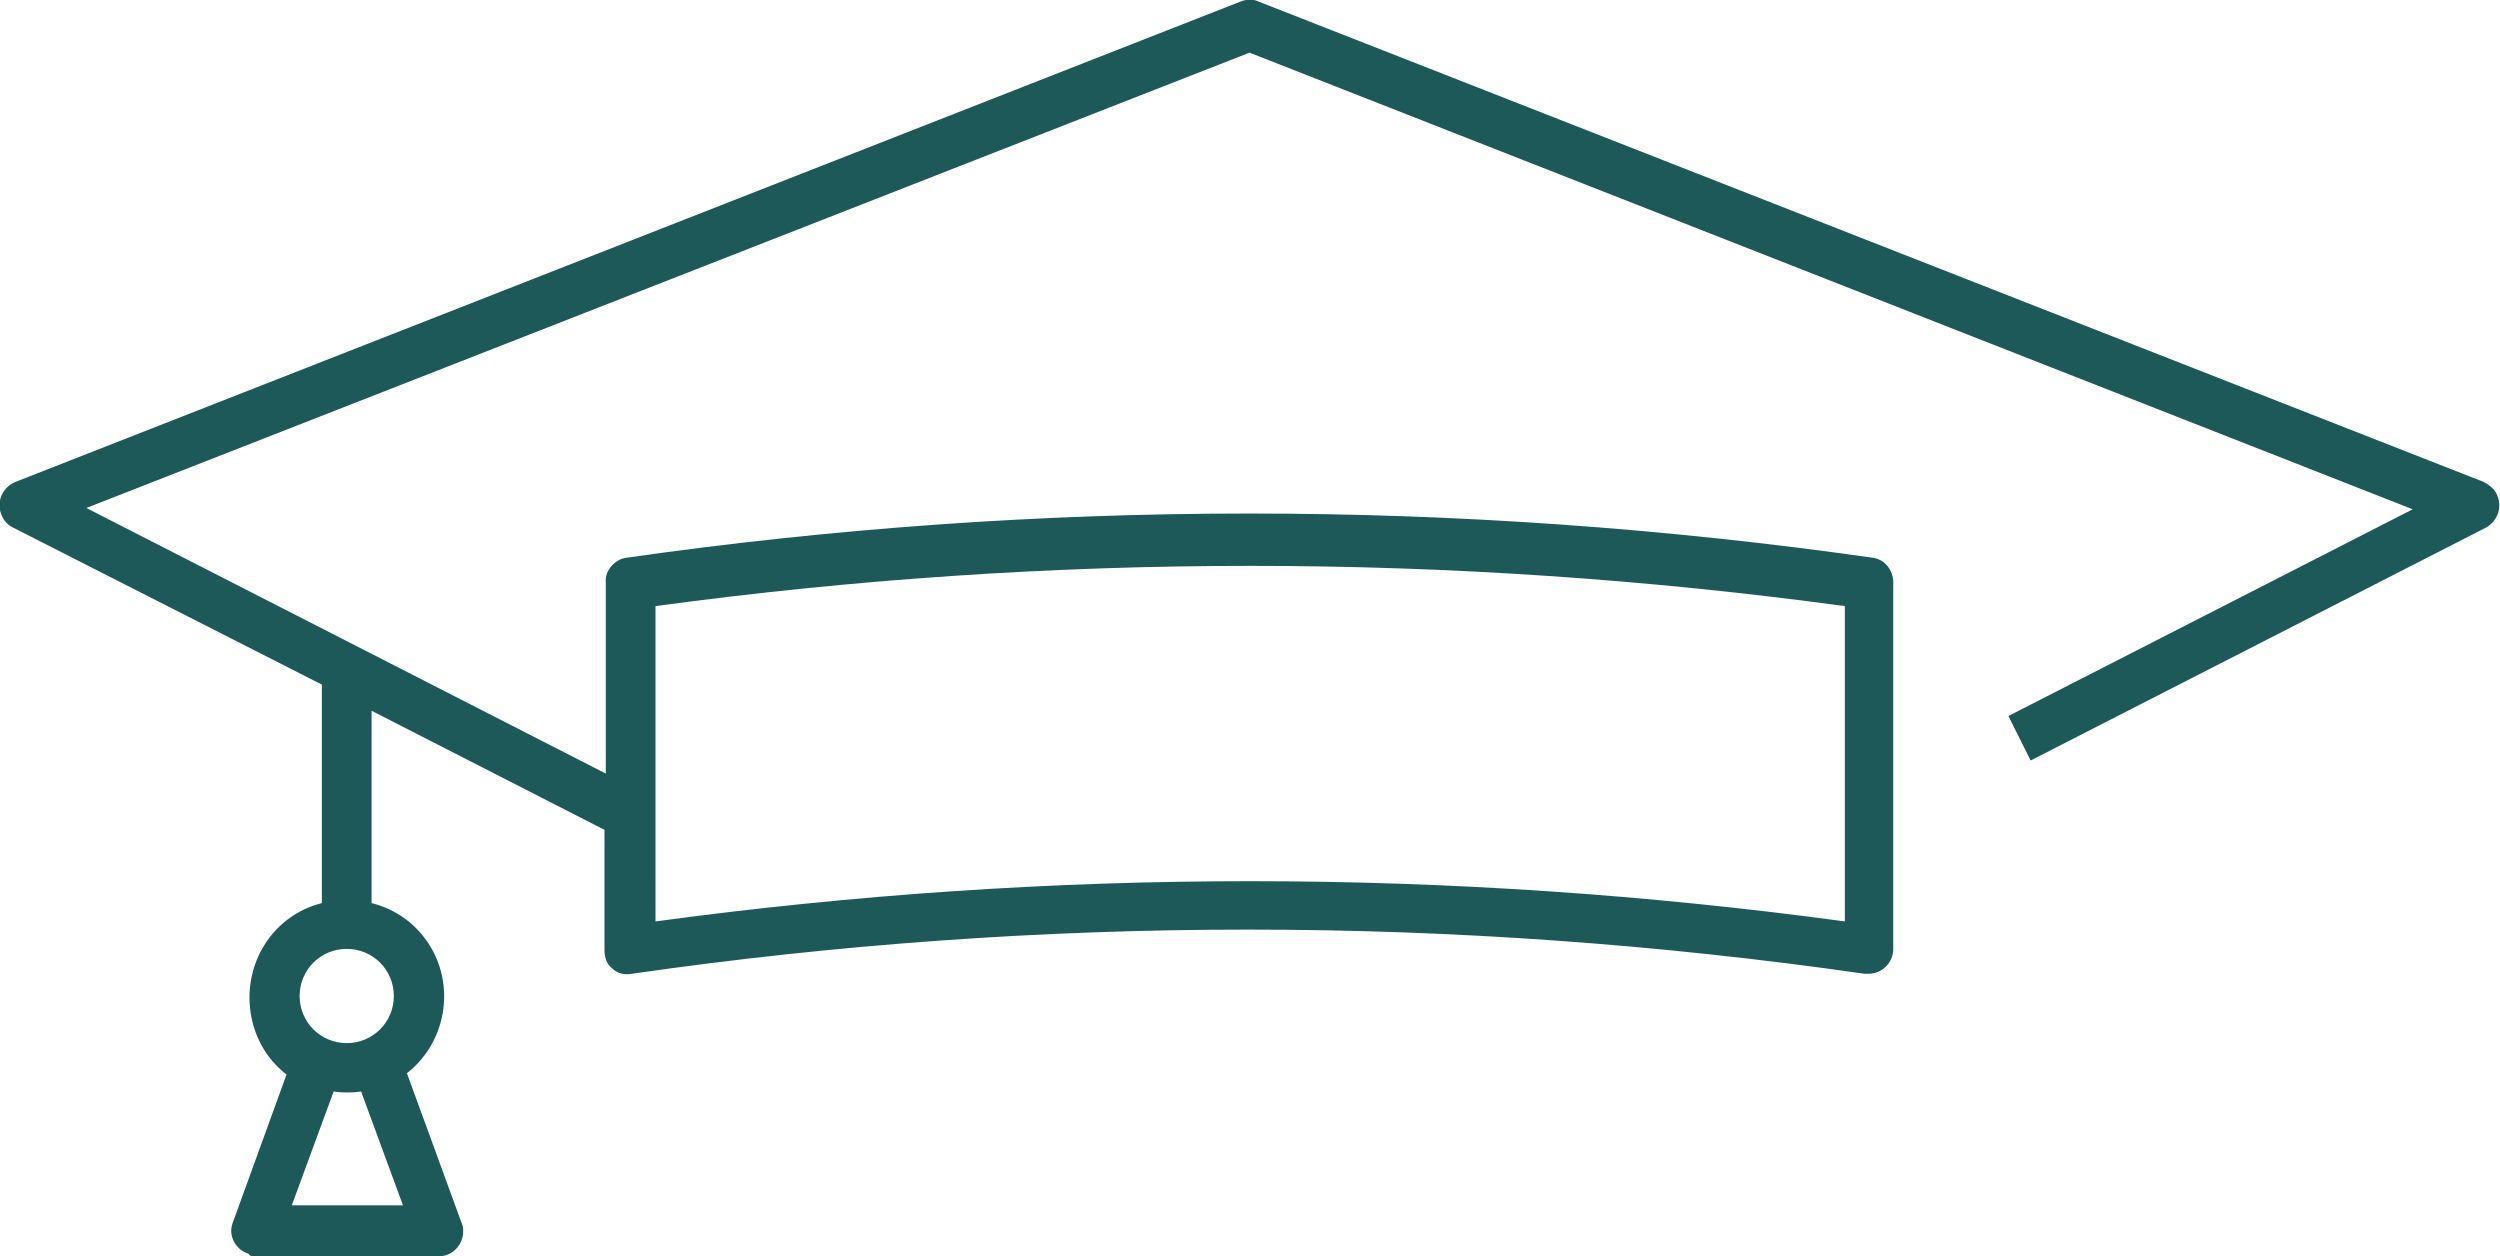 <svg xmlns:svg="http://www.w3.org/2000/svg" xmlns="http://www.w3.org/2000/svg" xmlns:xlink="http://www.w3.org/1999/xlink" id="svg2" x="0px" y="0px" viewBox="0 0 254.7 128" style="enable-background:new 0 0 254.7 128;" xml:space="preserve"><style type="text/css">	.st0{fill:#1E5959;}</style><g id="g8" transform="matrix(1.333,0,0,-1.333,0,128)">	<g id="g22">		<path id="path24" class="st0" d="M189.8,59.2L96.2,95.9c-0.4,0.2-0.9,0.2-1.4,0L1.2,59.2c-1-0.4-1.5-1.5-1.1-2.5    c0.2-0.5,0.5-0.8,0.9-1l23.6-12V27c-4-1-6.3-5.1-5.3-9.1c0.4-1.6,1.3-3,2.6-4L17.8,2.6c-0.4-1,0.2-2.1,1.2-2.4    C19.1,0,19.3,0,19.6,0h13.9c1.1,0,1.9,0.9,1.9,1.9c0,0.2,0,0.4-0.1,0.6L31.1,14c3.2,2.5,3.8,7.2,1.3,10.4c-1,1.3-2.4,2.2-4,2.6    v14.7l17.8-9.1v-9.2c0-0.6,0.2-1.1,0.6-1.4c0.4-0.4,1-0.5,1.5-0.4c31.2,4.5,62.9,4.5,94.2,0c0.1,0,0.2,0,0.3,0    c1.1,0,1.9,0.9,1.9,1.9v28c0,1-0.7,1.8-1.6,1.9c-31.6,4.5-63.7,4.5-95.2,0c-0.9-0.1-1.7-1-1.6-1.9V36.9L6.6,57.2L95.5,92    l88.9-34.9l-30.9-15.8l1.7-3.4L190,55.7c0.9,0.5,1.3,1.6,0.8,2.6C190.6,58.7,190.2,59,189.8,59.2L189.8,59.2z M30.8,3.9h-8.5    l3.2,8.7c0.7-0.1,1.4-0.1,2.1,0L30.8,3.9z M30.1,19.9c0-2-1.6-3.6-3.6-3.6c-2,0-3.6,1.6-3.6,3.6c0,2,1.6,3.6,3.6,3.6c0,0,0,0,0,0    C28.5,23.5,30.1,21.9,30.1,19.9C30.2,19.9,30.2,19.9,30.1,19.9L30.1,19.9z M50.1,49.7c30.2,4.1,60.7,4.1,90.9,0V25.6    c-30.2,4.1-60.7,4.1-90.9,0V49.7z"></path>	</g></g></svg>